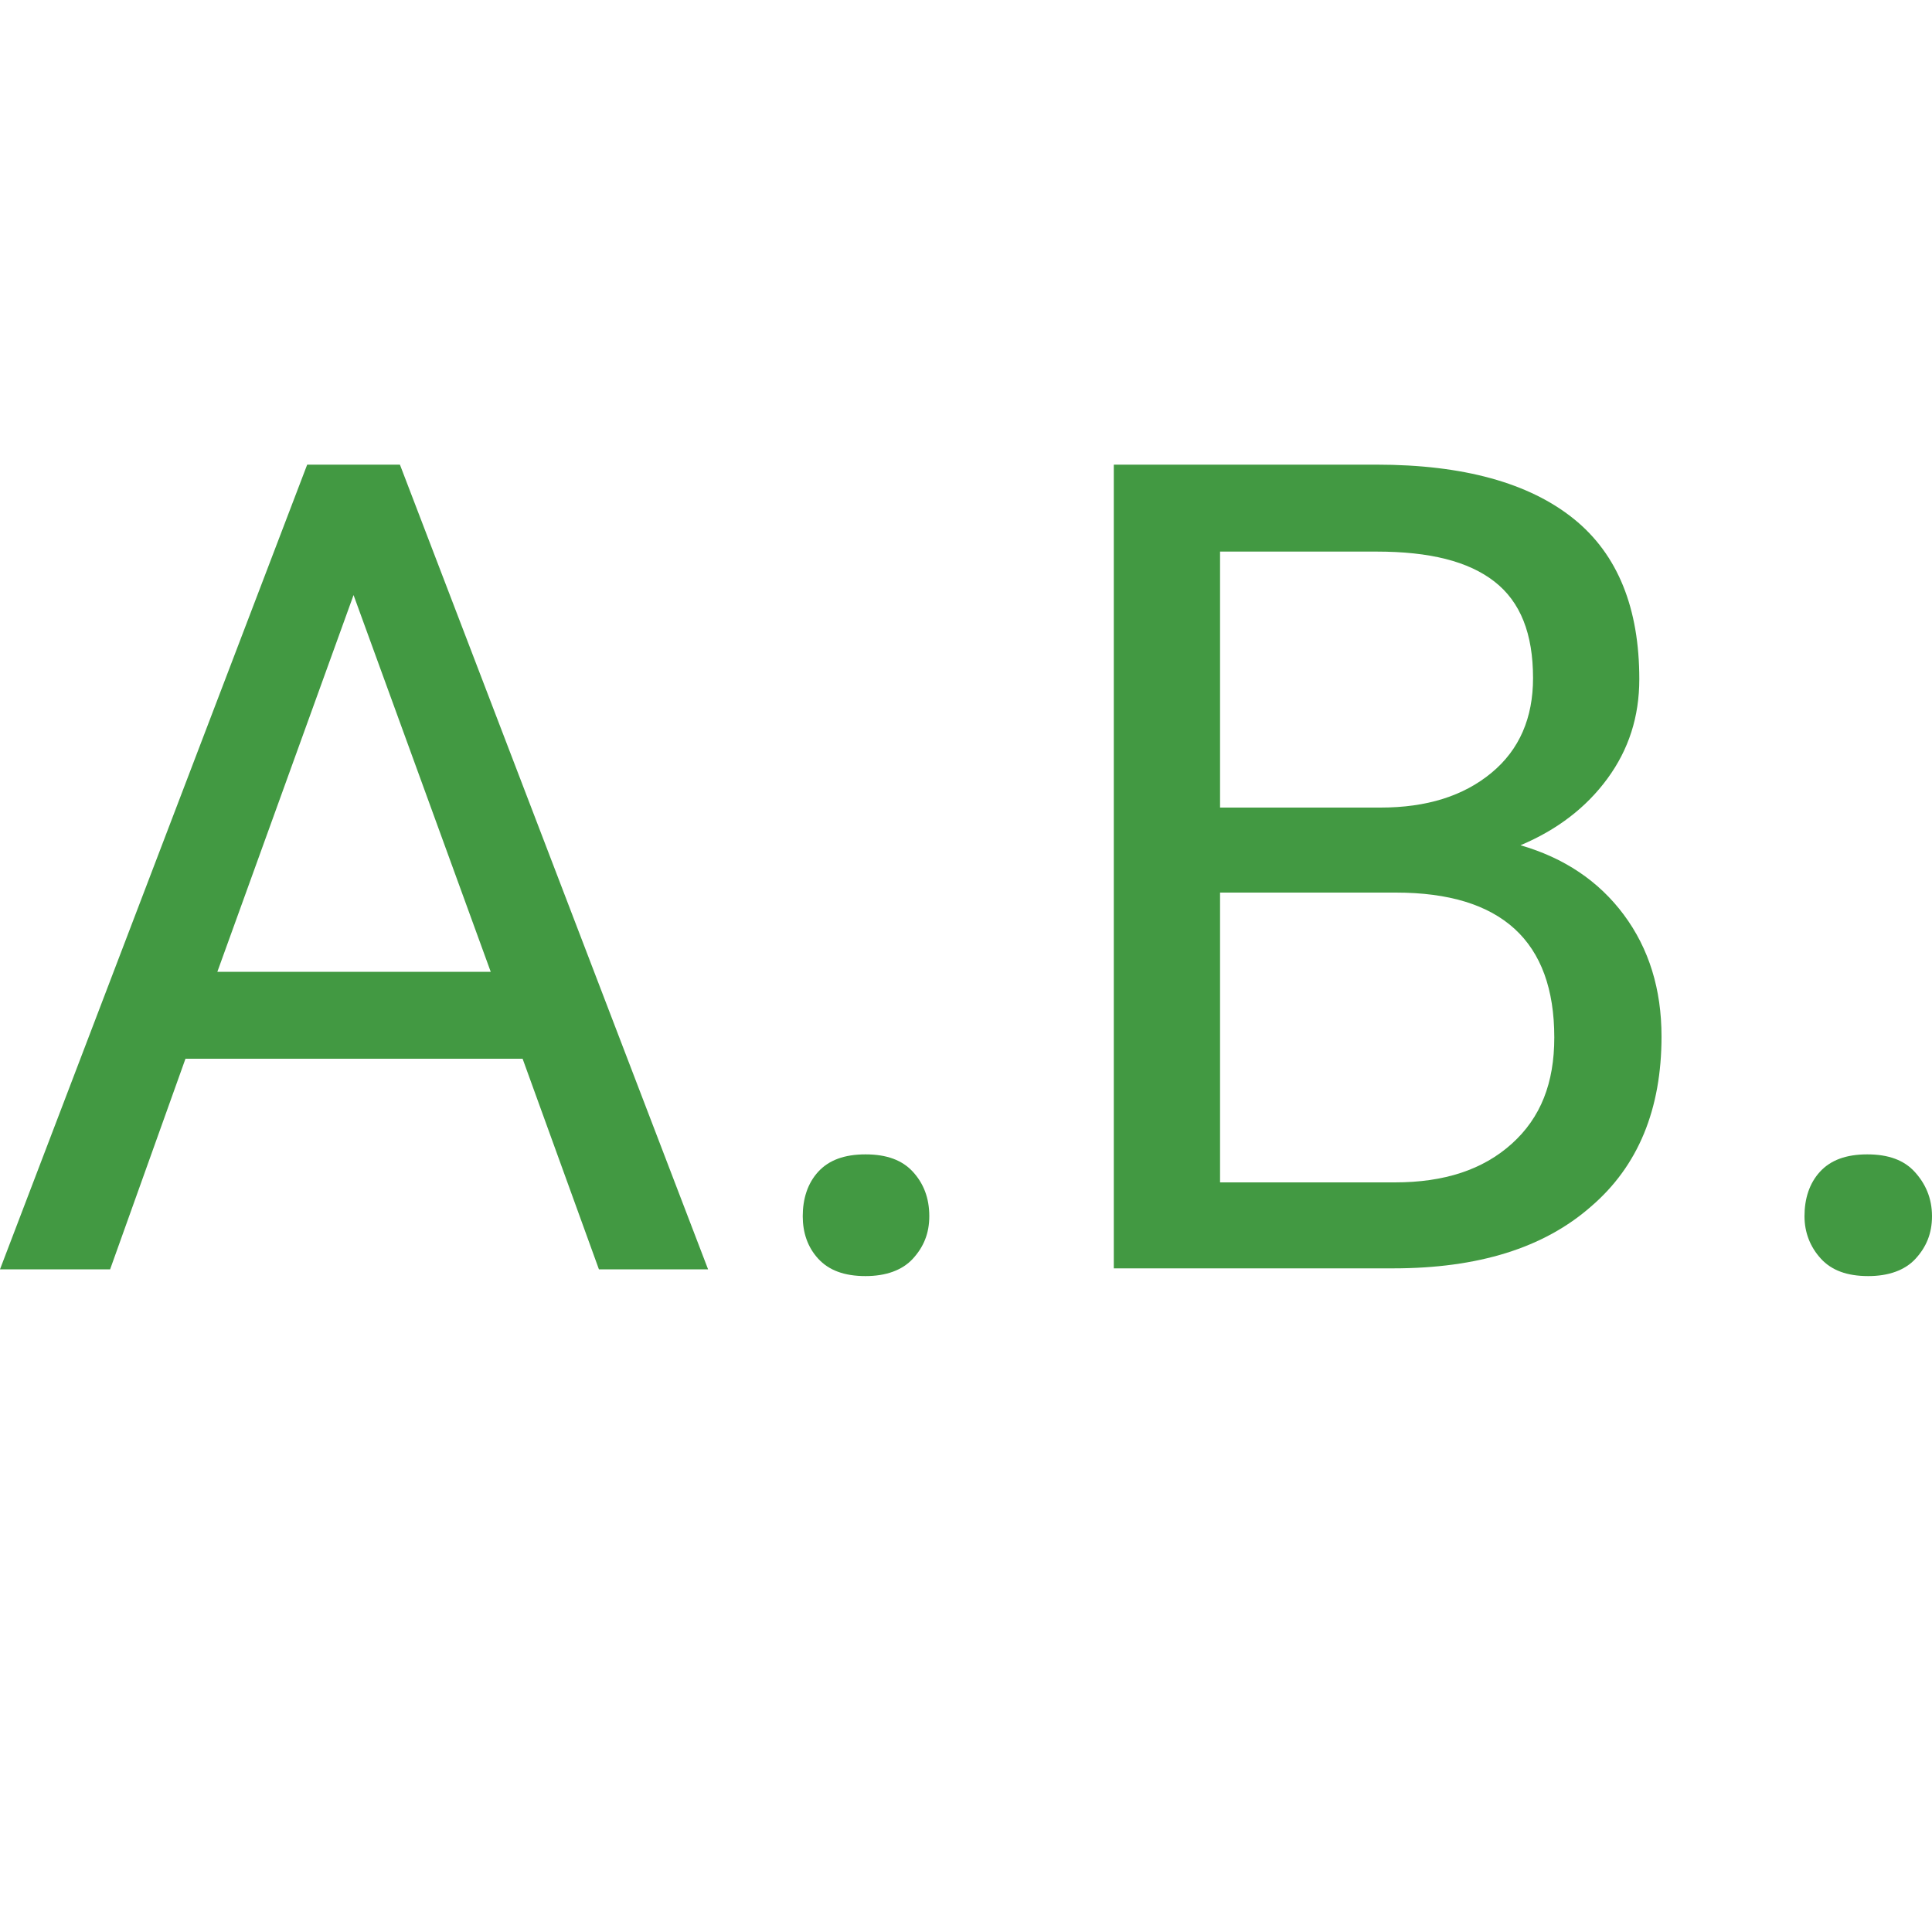 <?xml version="1.0" encoding="utf-8"?>
<!-- Generator: Adobe Illustrator 28.2.0, SVG Export Plug-In . SVG Version: 6.00 Build 0)  -->
<svg version="1.1" id="Layer_1" xmlns="http://www.w3.org/2000/svg" xmlns:xlink="http://www.w3.org/1999/xlink" x="0px" y="0px"
	 viewBox="0 0 20 20" style="enable-background:new 0 0 20 20;" xml:space="preserve">
<style type="text/css">
	.st0{fill:none;stroke:#309947;stroke-width:0.804;stroke-miterlimit:10;}
	.st1{fill:none;stroke:#309947;stroke-width:0.803;stroke-miterlimit:10;}
	.st2{fill:none;stroke:#309947;stroke-width:0.803;stroke-linecap:round;stroke-miterlimit:10;}
	.st3{fill:none;stroke:#309947;stroke-width:0.801;stroke-linecap:round;stroke-miterlimit:10;}
	.st4{fill:none;stroke:#309947;stroke-width:0.775;stroke-linecap:round;stroke-miterlimit:10;}
	.st5{fill:none;stroke:#309947;stroke-width:0.766;stroke-linecap:round;stroke-miterlimit:10;}
	.st6{fill:none;stroke:#309947;stroke-width:0.768;stroke-linecap:round;stroke-miterlimit:10;}
	.st7{fill:none;stroke:#309947;stroke-width:0.746;stroke-linecap:round;stroke-miterlimit:10;}
	.st8{fill:none;stroke:#309947;stroke-width:1.176;stroke-linecap:round;stroke-miterlimit:10;}
	.st9{fill:none;stroke:#309947;stroke-width:0.804;stroke-linecap:round;stroke-miterlimit:10;}
	.st10{fill:#309947;}
	.st11{fill:#429942;}
	.st12{fill:none;stroke:#309947;stroke-width:0.909;stroke-linecap:round;stroke-miterlimit:10;}
	.st13{fill:none;stroke:#309947;stroke-width:0.919;stroke-miterlimit:10;}
	.st14{fill:none;stroke:#309947;stroke-width:1.125;stroke-miterlimit:10;}
	.st15{fill:none;stroke:#309947;stroke-width:1.135;stroke-miterlimit:10;}
	.st16{fill:none;stroke:#309947;stroke-width:0.865;stroke-linecap:round;stroke-miterlimit:10;}
	.st17{fill:none;stroke:#309947;stroke-width:0.939;stroke-linecap:round;stroke-miterlimit:10;}
</style>
<g>
	<path class="st11" d="M5.41,10.96H1.92l-0.78,2.18H0l3.18-8.33h0.96l3.19,8.33H6.2L5.41,10.96z M2.25,10.06h2.83l-1.42-3.9
		L2.25,10.06z"/>
	<path class="st11" d="M8.31,12.59c0-0.18,0.05-0.34,0.16-0.46c0.11-0.12,0.27-0.18,0.49-0.18c0.22,0,0.38,0.06,0.49,0.18
		c0.11,0.12,0.17,0.27,0.17,0.46c0,0.18-0.06,0.32-0.17,0.44c-0.11,0.12-0.28,0.18-0.49,0.18c-0.22,0-0.38-0.06-0.49-0.18
		C8.36,12.91,8.31,12.76,8.31,12.59z"/>
	<path class="st11" d="M11.53,13.14V4.81h2.72c0.9,0,1.58,0.19,2.04,0.56c0.46,0.37,0.68,0.93,0.68,1.66c0,0.39-0.11,0.73-0.33,1.03
		c-0.22,0.3-0.52,0.53-0.9,0.69c0.45,0.13,0.81,0.37,1.07,0.72s0.39,0.77,0.39,1.26c0,0.75-0.24,1.34-0.73,1.76
		c-0.49,0.43-1.17,0.64-2.05,0.64H11.53z M12.63,8.36h1.66c0.48,0,0.86-0.12,1.15-0.36c0.29-0.24,0.43-0.57,0.43-0.98
		c0-0.46-0.13-0.79-0.4-1c-0.27-0.21-0.67-0.31-1.22-0.31h-1.62V8.36z M12.63,9.24v3h1.81c0.51,0,0.91-0.13,1.21-0.4
		c0.3-0.27,0.44-0.63,0.44-1.1c0-1-0.55-1.5-1.64-1.5H12.63z"/>
	<path class="st11" d="M18.68,12.59c0-0.18,0.05-0.34,0.16-0.46c0.11-0.12,0.27-0.18,0.49-0.18c0.22,0,0.38,0.06,0.49,0.18
		S20,12.4,20,12.59c0,0.18-0.06,0.32-0.17,0.44c-0.11,0.12-0.28,0.18-0.49,0.18c-0.22,0-0.38-0.06-0.49-0.18
		C18.74,12.91,18.68,12.76,18.68,12.59z"/>
</g>
</svg>
